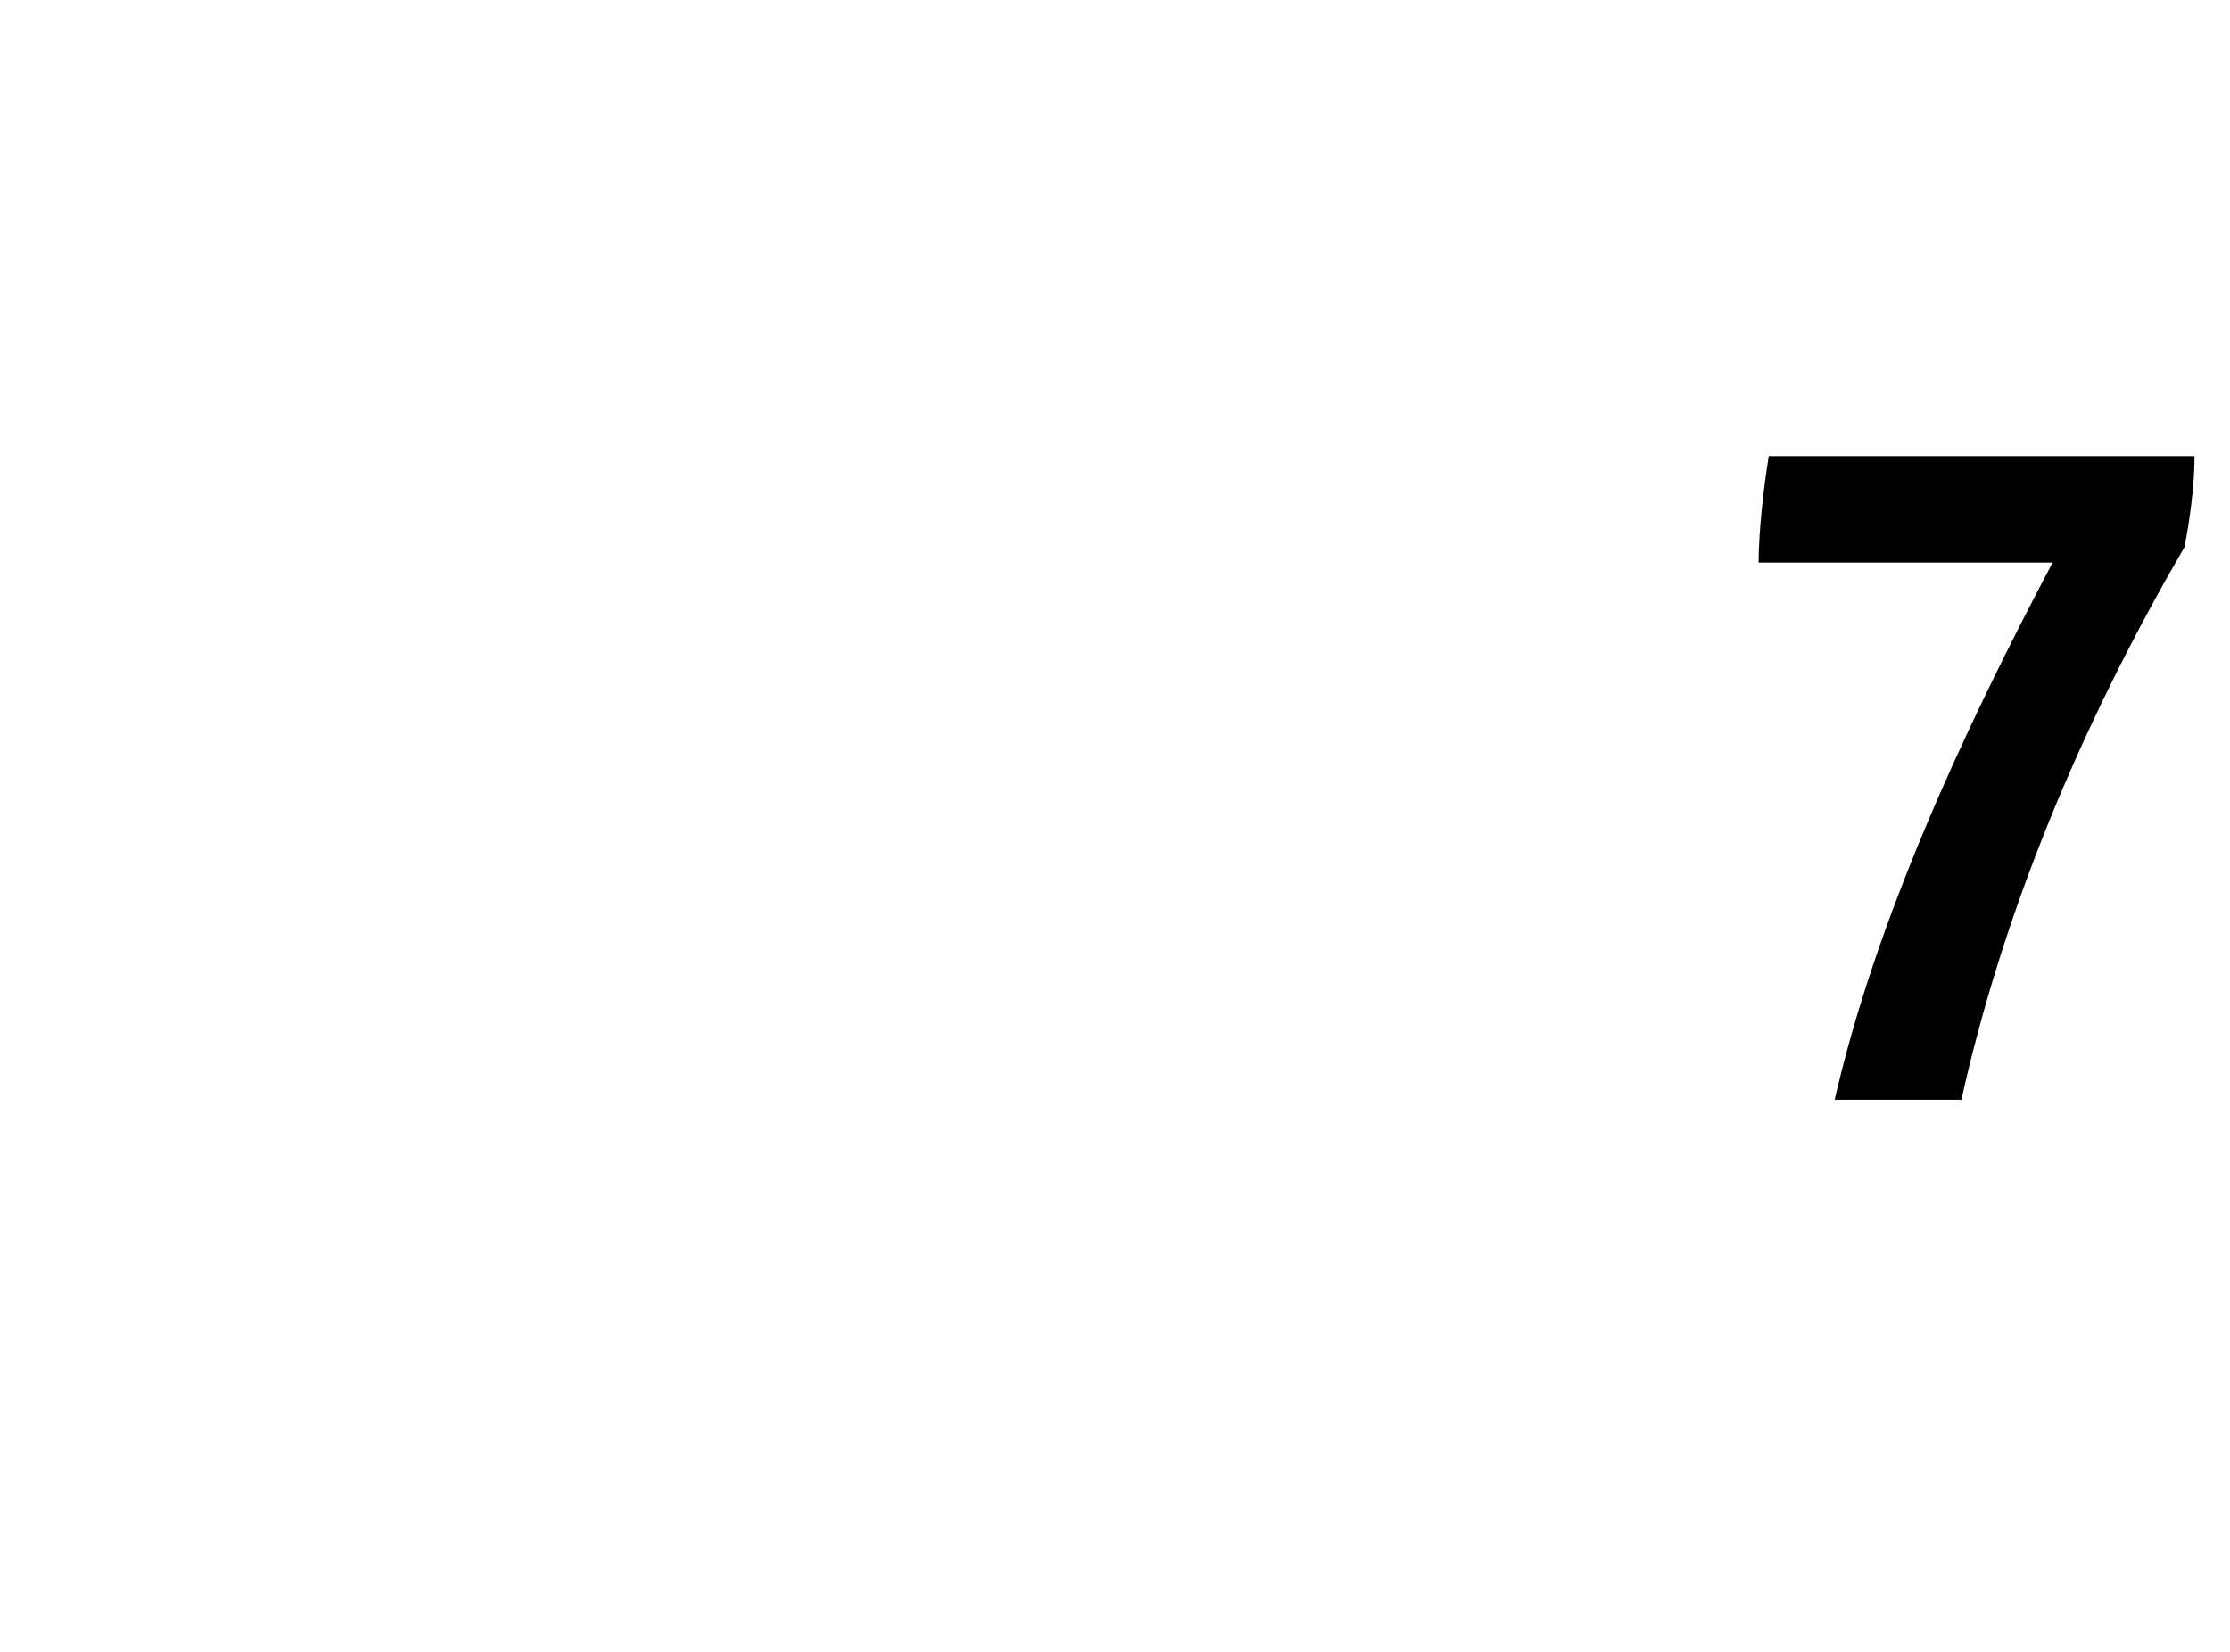 <?xml version="1.0" standalone="no"?><!DOCTYPE svg PUBLIC "-//W3C//DTD SVG 1.1//EN" "http://www.w3.org/Graphics/SVG/1.1/DTD/svg11.dtd"><svg xmlns="http://www.w3.org/2000/svg" version="1.1" width="44px" height="32.6px" viewBox="0 -8 44 32.6" style="top:-8px"><desc>7</desc><defs/><g id="Polygon282714"><path d="m43.3 1c0 .6-.1 1.3-.2 1.8c-2.1 3.6-3.6 7.3-4.4 10.9c0 0-2.5 0-2.5 0c.8-3.5 2.5-7.2 4.3-10.6c0 0-5.8 0-5.8 0c0-.6.1-1.5.2-2.1c0 0 8.4 0 8.4 0z" stroke="none" fill="#000"/></g></svg>